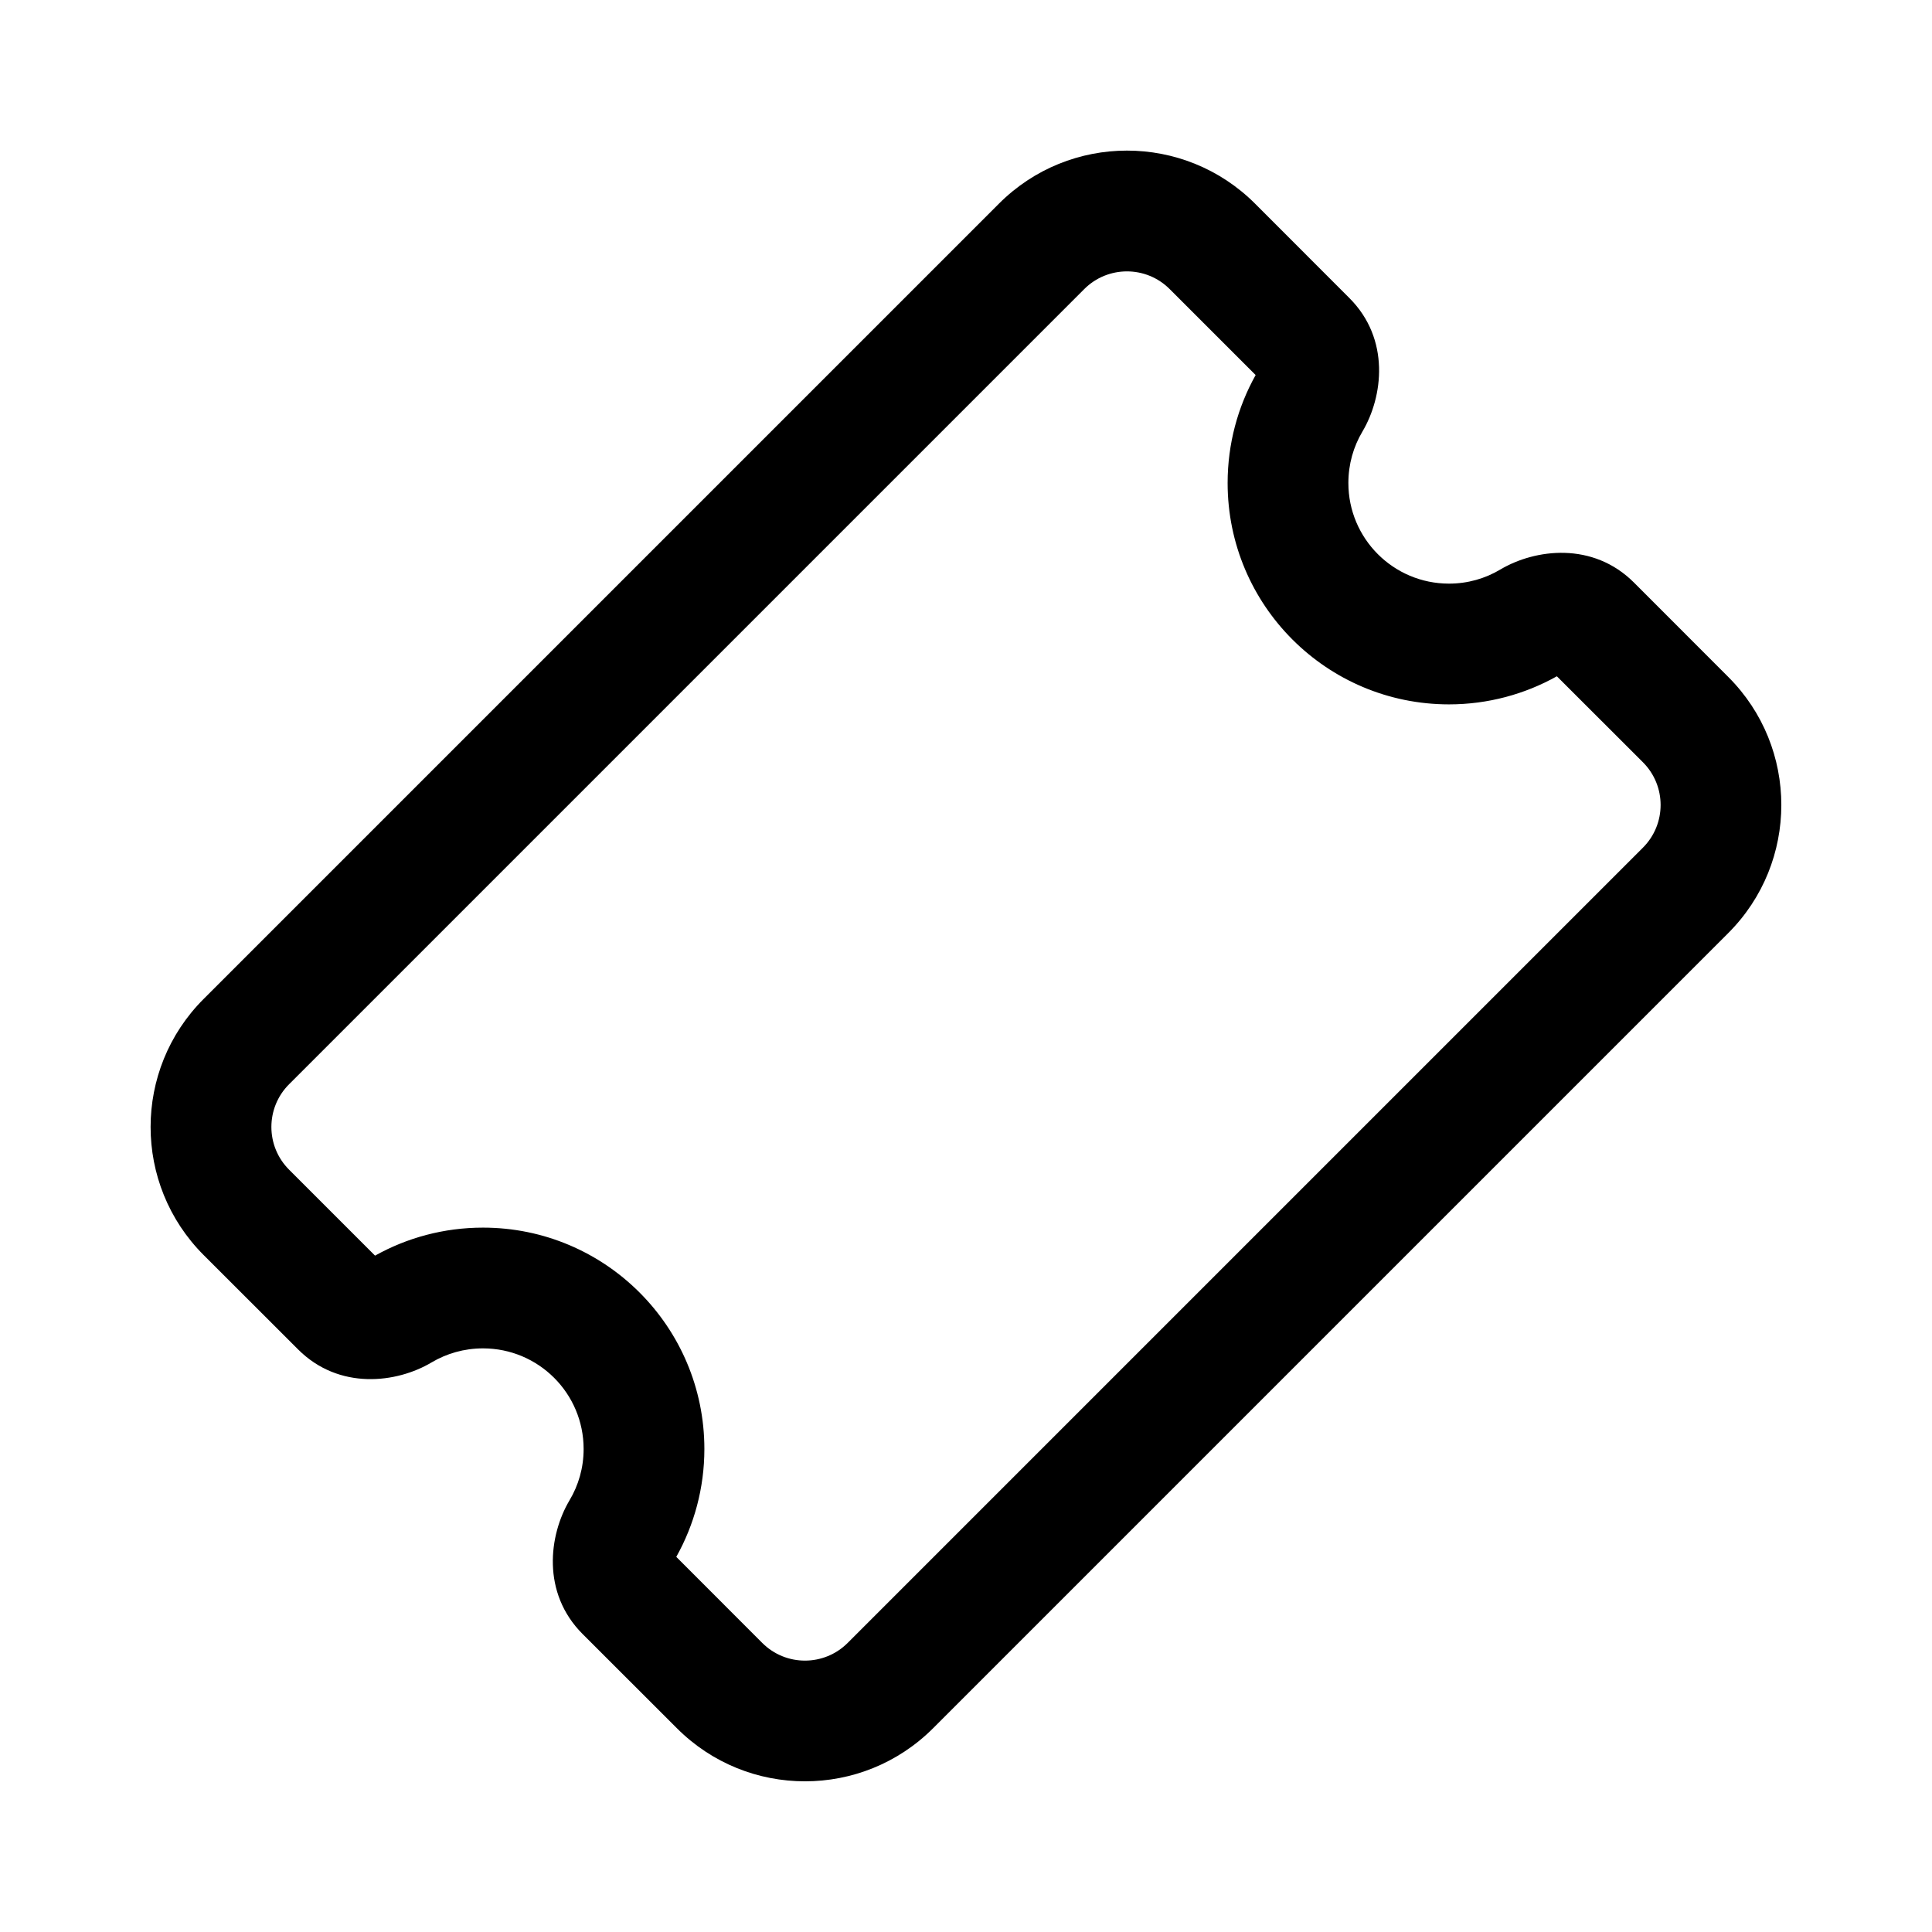 <svg xmlns="http://www.w3.org/2000/svg" viewBox="0 0 24 24" fill="none"><path d="M14.53 3.591C14.237 3.298 13.762 3.298 13.469 3.591L3.591 13.469C3.298 13.762 3.298 14.237 3.591 14.53L4.659 15.598C5.056 15.376 5.514 15.25 6 15.25C7.518 15.25 8.75 16.481 8.75 18C8.75 18.485 8.623 18.943 8.401 19.34L9.469 20.409C9.762 20.702 10.237 20.702 10.53 20.409L20.409 10.53C20.702 10.237 20.702 9.762 20.409 9.469L19.34 8.401C18.943 8.623 18.485 8.75 18 8.75C16.481 8.75 15.25 7.519 15.25 6C15.25 5.514 15.376 5.056 15.598 4.659L14.53 3.591ZM12.409 2.53C13.287 1.651 14.712 1.651 15.591 2.53L16.762 3.702C17.273 4.212 17.181 4.929 16.924 5.362C16.813 5.549 16.75 5.766 16.75 6C16.75 6.69 17.309 7.25 18 7.25C18.234 7.25 18.451 7.186 18.637 7.075C19.07 6.818 19.787 6.726 20.298 7.237L21.469 8.409C22.348 9.287 22.348 10.712 21.469 11.591L11.591 21.469C10.712 22.348 9.287 22.348 8.409 21.469L7.237 20.298C6.726 19.787 6.818 19.07 7.075 18.637C7.186 18.451 7.25 18.234 7.25 18C7.25 17.309 6.69 16.75 6 16.75C5.765 16.75 5.548 16.814 5.362 16.924C4.929 17.182 4.212 17.273 3.702 16.762L2.53 15.591C1.651 14.712 1.651 13.287 2.53 12.409L12.409 2.53Z" fill="currentColor"/></svg>